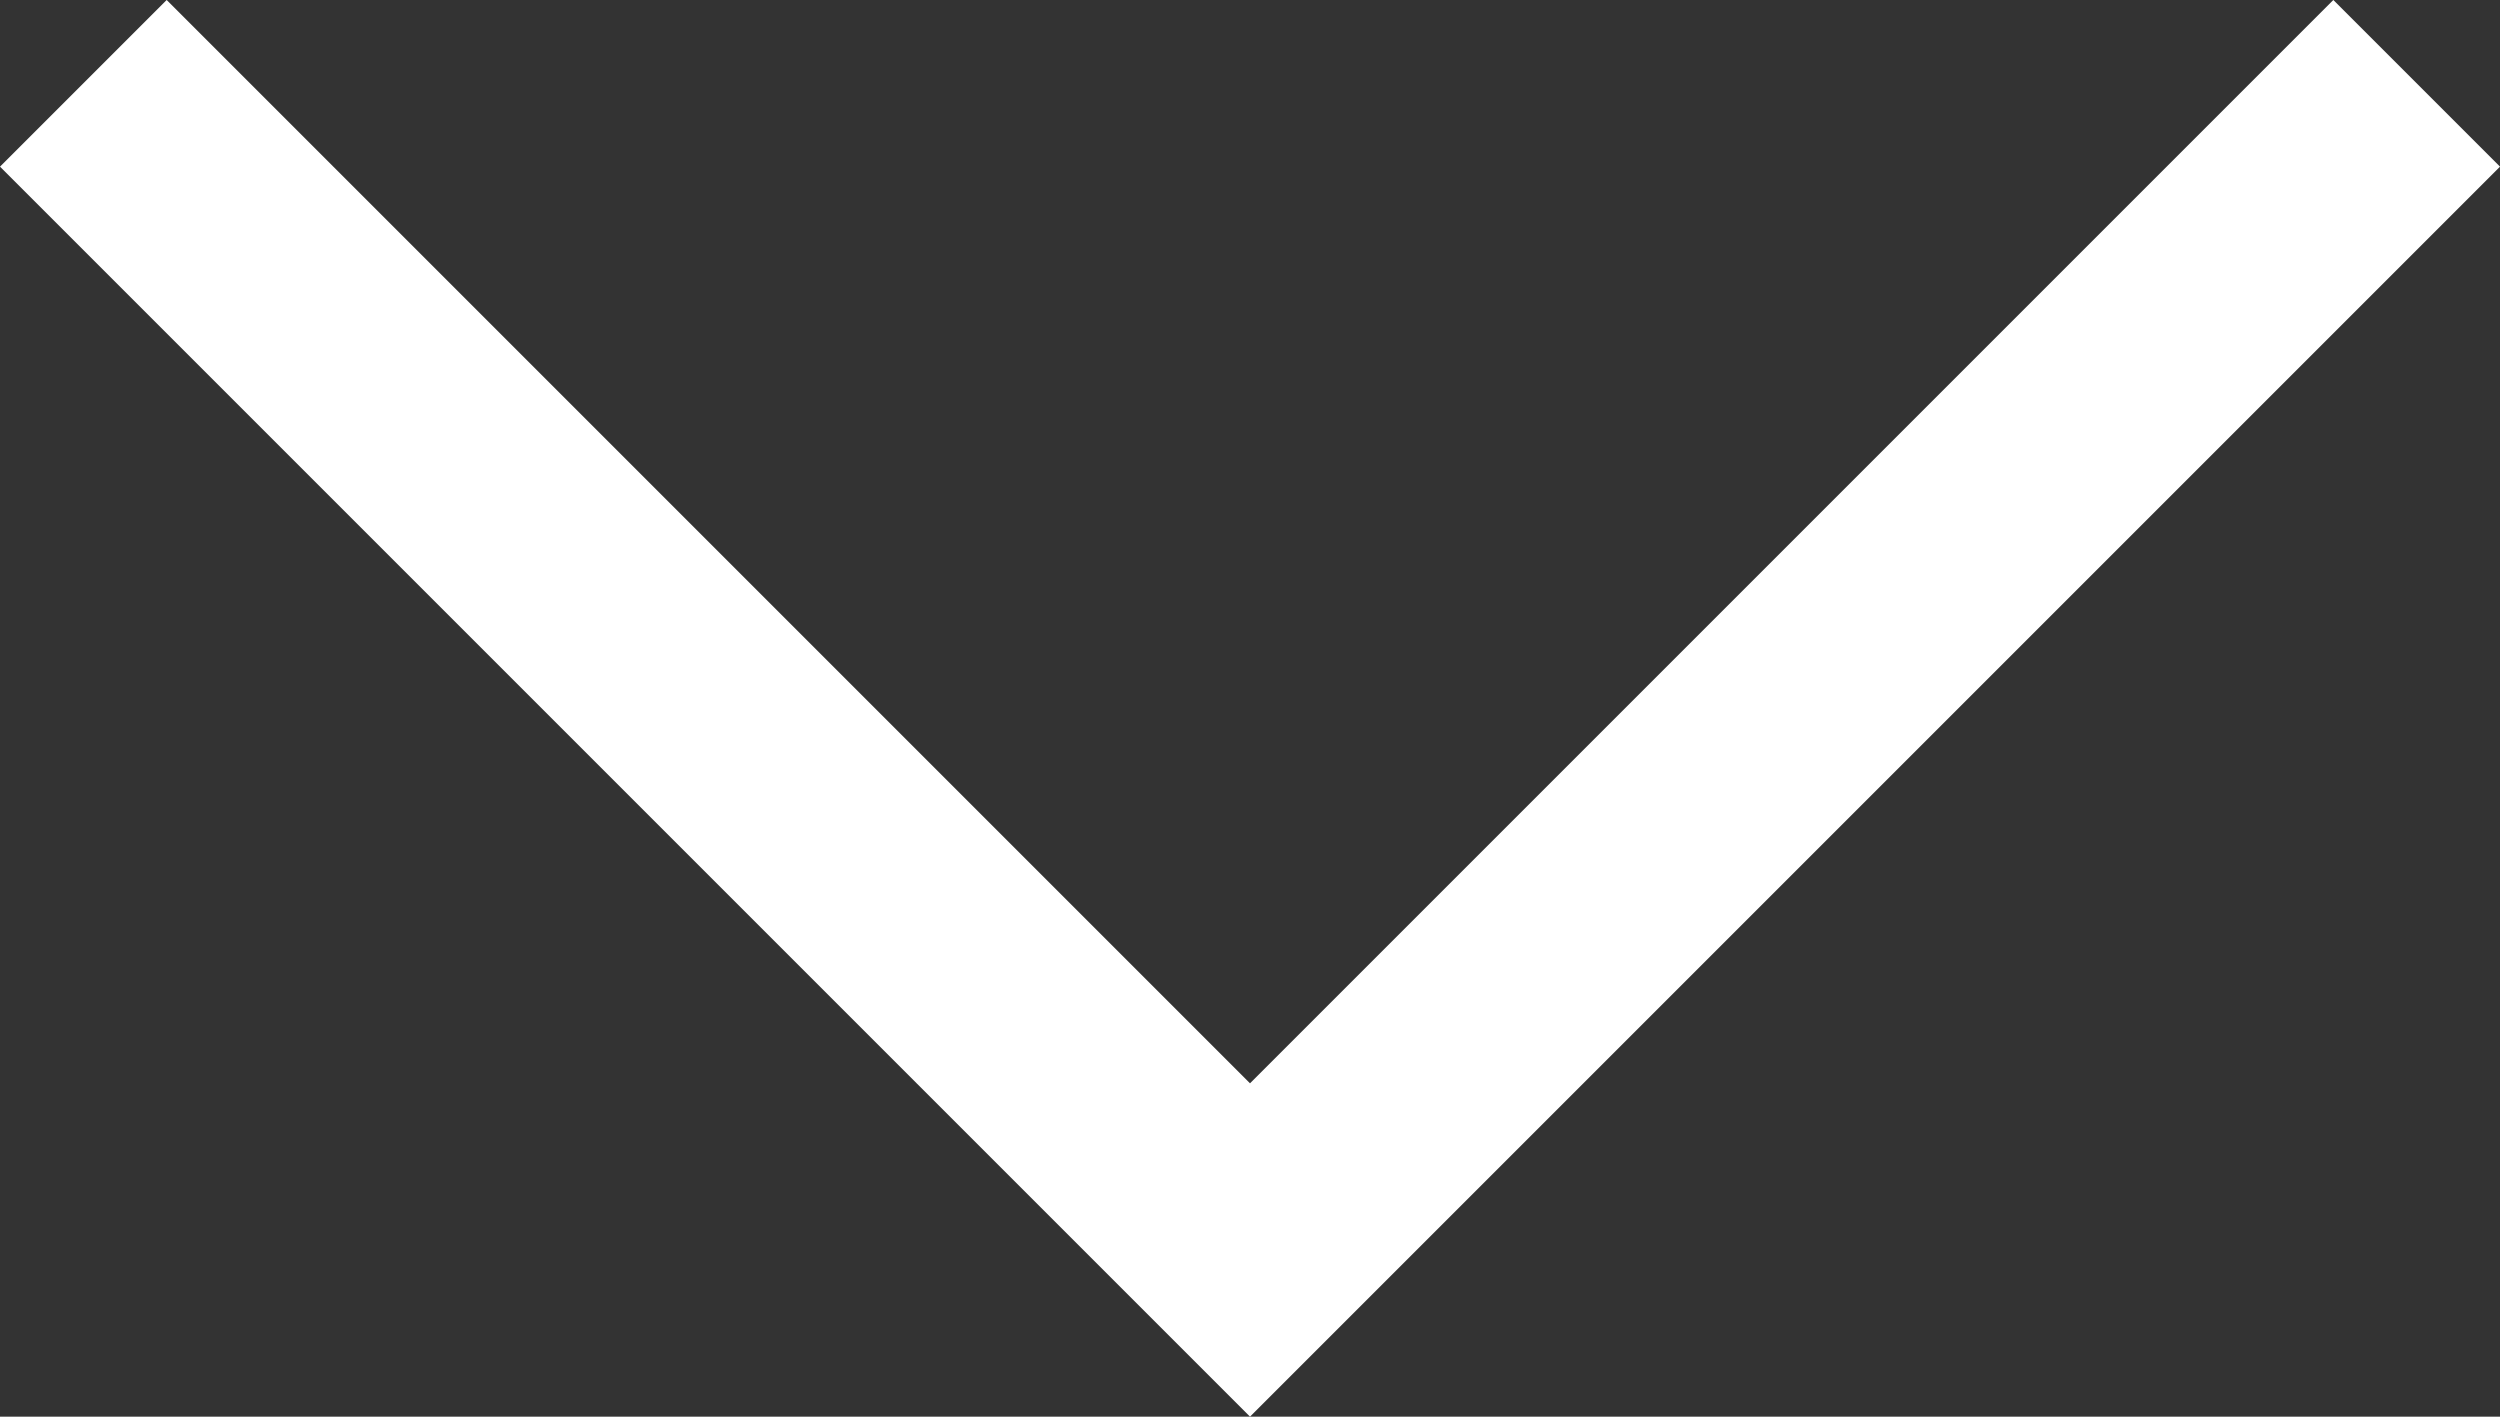 <?xml version="1.0" encoding="utf-8"?>
<!-- Generator: Adobe Illustrator 28.0.0, SVG Export Plug-In . SVG Version: 6.00 Build 0)  -->
<svg version="1.1" id="レイヤー_1" xmlns="http://www.w3.org/2000/svg" xmlns:xlink="http://www.w3.org/1999/xlink" x="0px"
	 y="0px" viewBox="0 0 15 8.5" style="enable-background:new 0 0 15 8.5;" xml:space="preserve">
<rect x="0" y="0" width="15" height="8.5" fill="#333333" stroke="none"/>
<style type="text/css">
	.st0{fill:#FFFFFF;}
</style>
<g>
	<path class="st0" d="M7.5,8.5L0,1l1-1l6.5,6.5L14,0l1,1L7.5,8.5z"/>
</g>
</svg>
